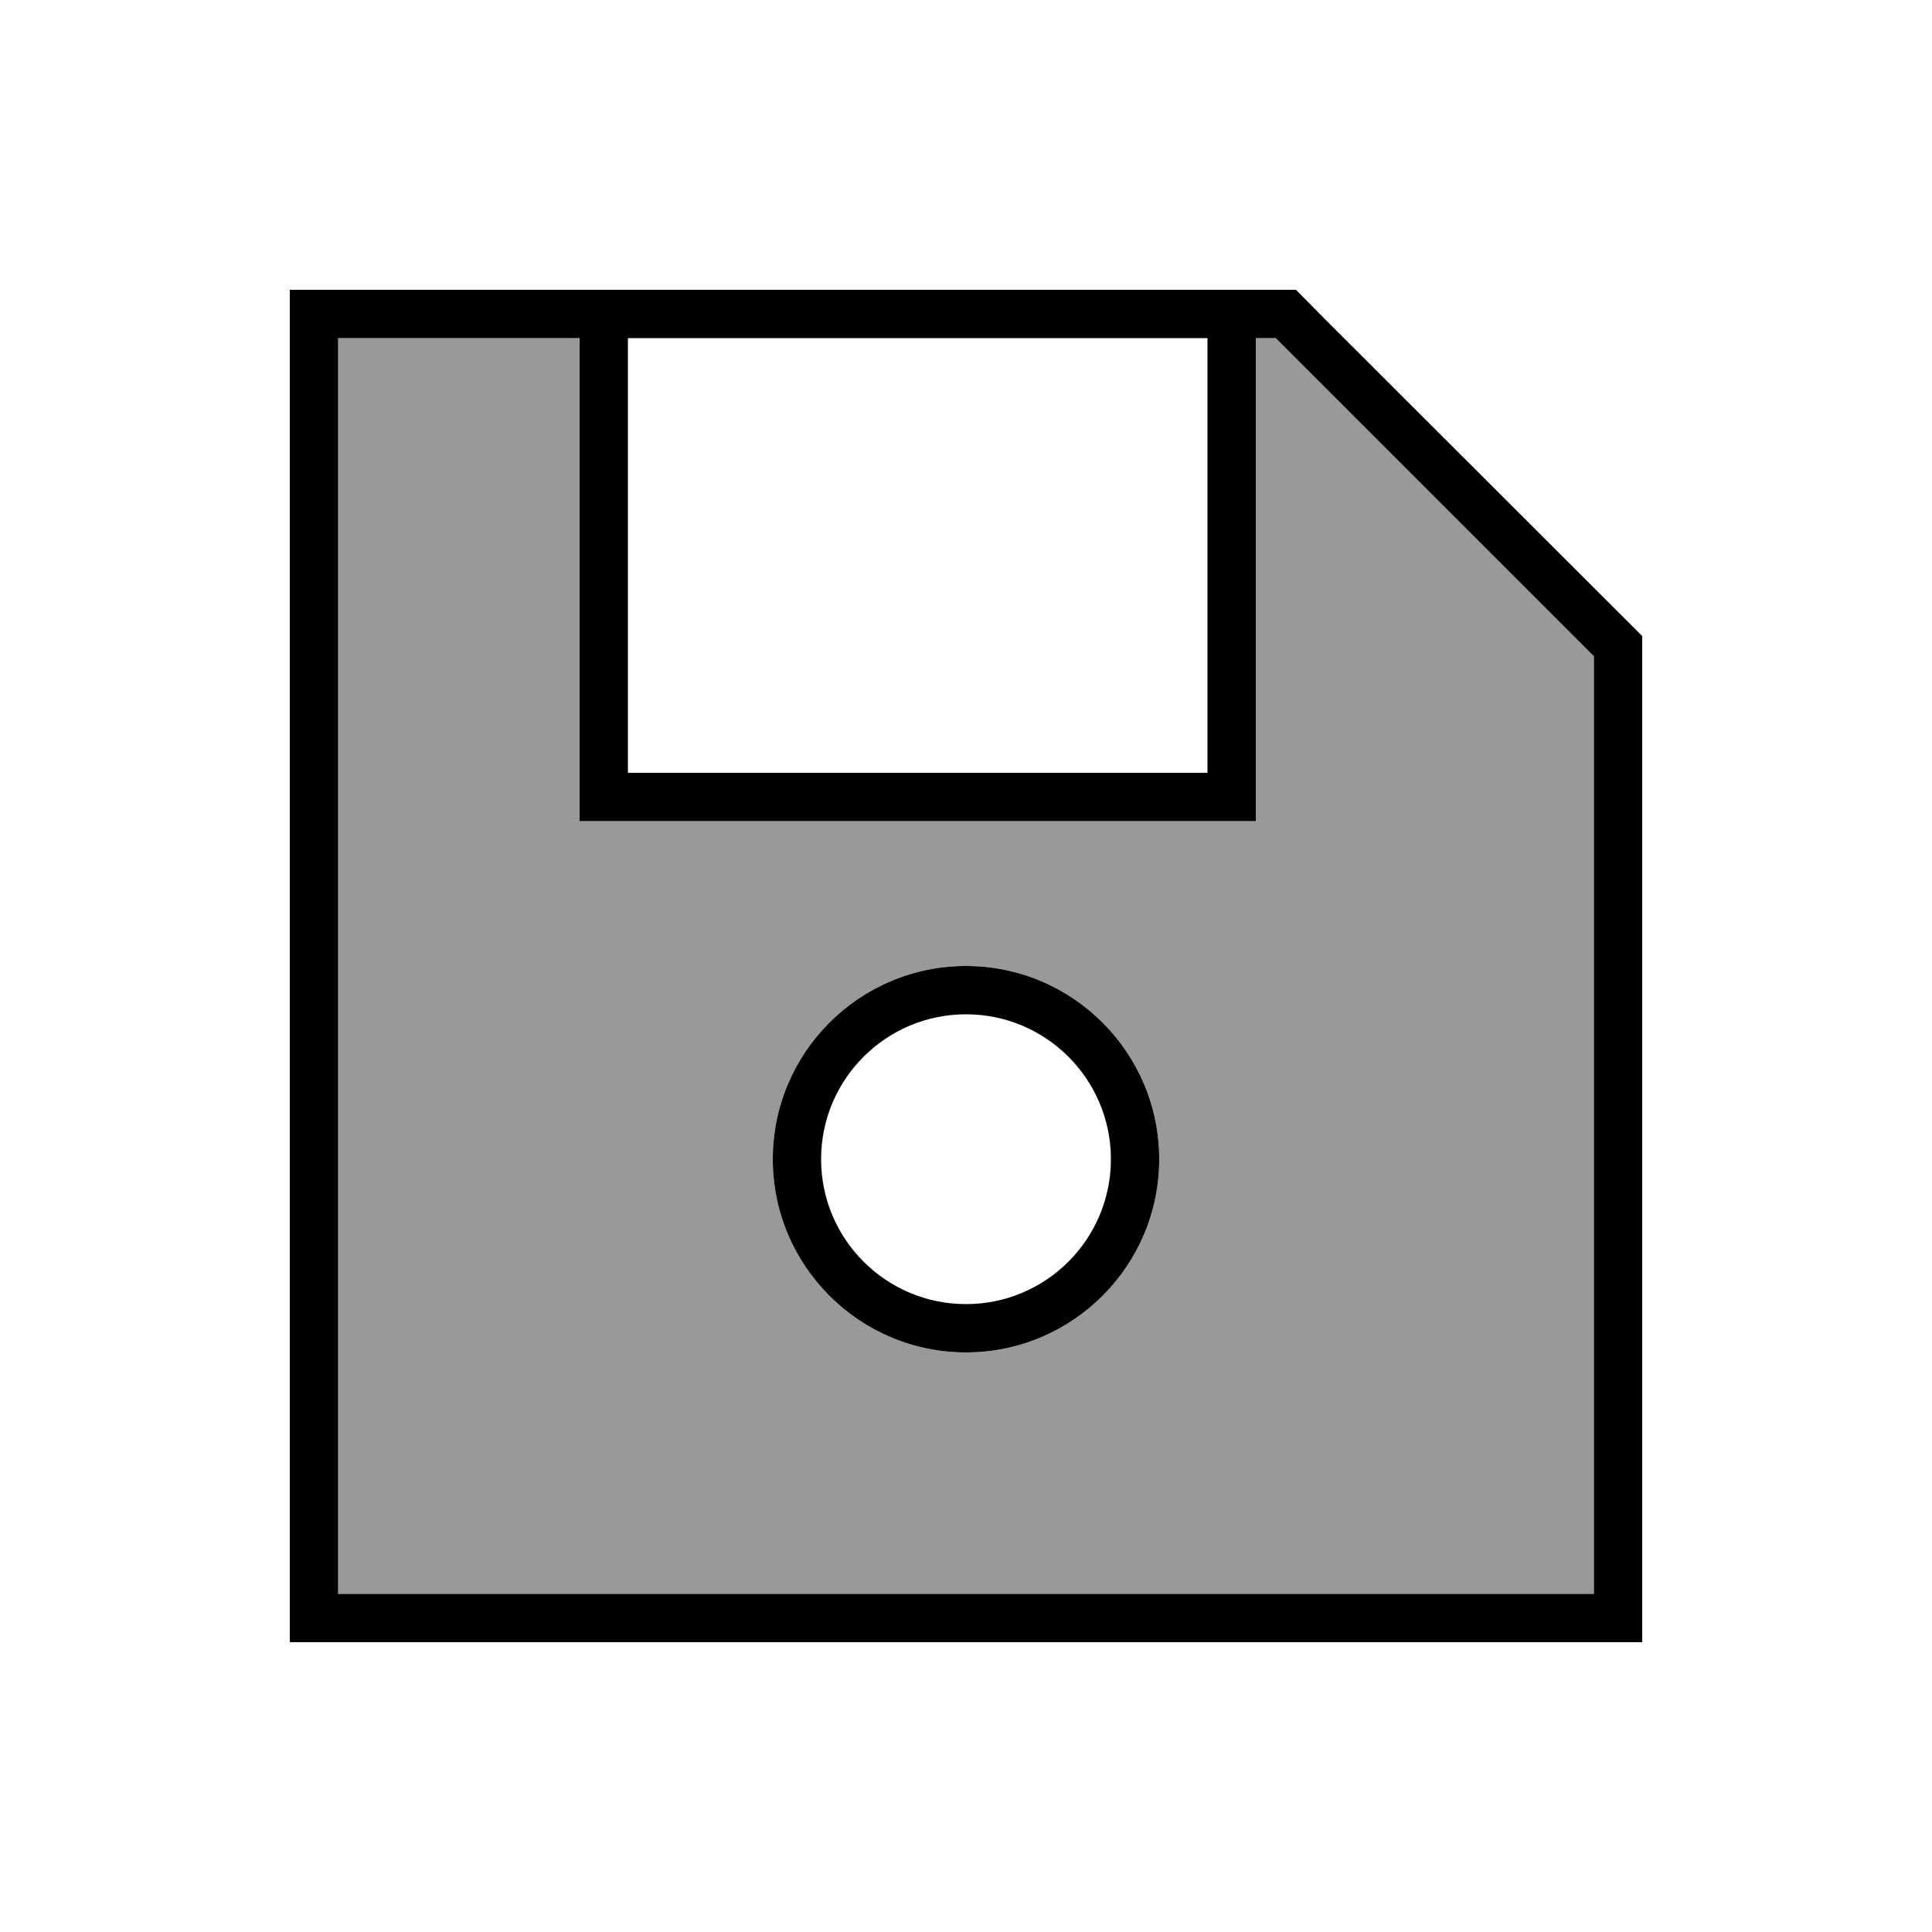 <svg xmlns="http://www.w3.org/2000/svg" viewBox="0 0 640 640"><!--! Font Awesome Pro 7.1.0 by @fontawesome - https://fontawesome.com License - https://fontawesome.com/license (Commercial License) Copyright 2025 Fonticons, Inc. --><path opacity=".4" fill="currentColor" d="M112 112L112 528L528 528L528 217.4L523.3 212.7L427.3 116.7L422.6 112L416 112L416 272L192 272L192 112L112 112zM384 384C384 419.3 355.3 448 320 448C284.7 448 256 419.3 256 384C256 348.7 284.7 320 320 320C355.3 320 384 348.7 384 384z"/><path fill="currentColor" d="M438.6 105.4L429.3 96L96 96L96 544L544 544L544 210.7L438.6 105.4zM528 217.4L528 528L112 528L112 112L192 112L192 272L416 272L416 112L422.6 112L427.3 116.7L523.3 212.7L528 217.4zM208 112L400 112L400 256L208 256L208 112zM320 336C346.5 336 368 357.5 368 384C368 410.5 346.5 432 320 432C293.5 432 272 410.5 272 384C272 357.5 293.5 336 320 336zM320 448C355.3 448 384 419.3 384 384C384 348.7 355.3 320 320 320C284.7 320 256 348.7 256 384C256 419.3 284.7 448 320 448z"/></svg>